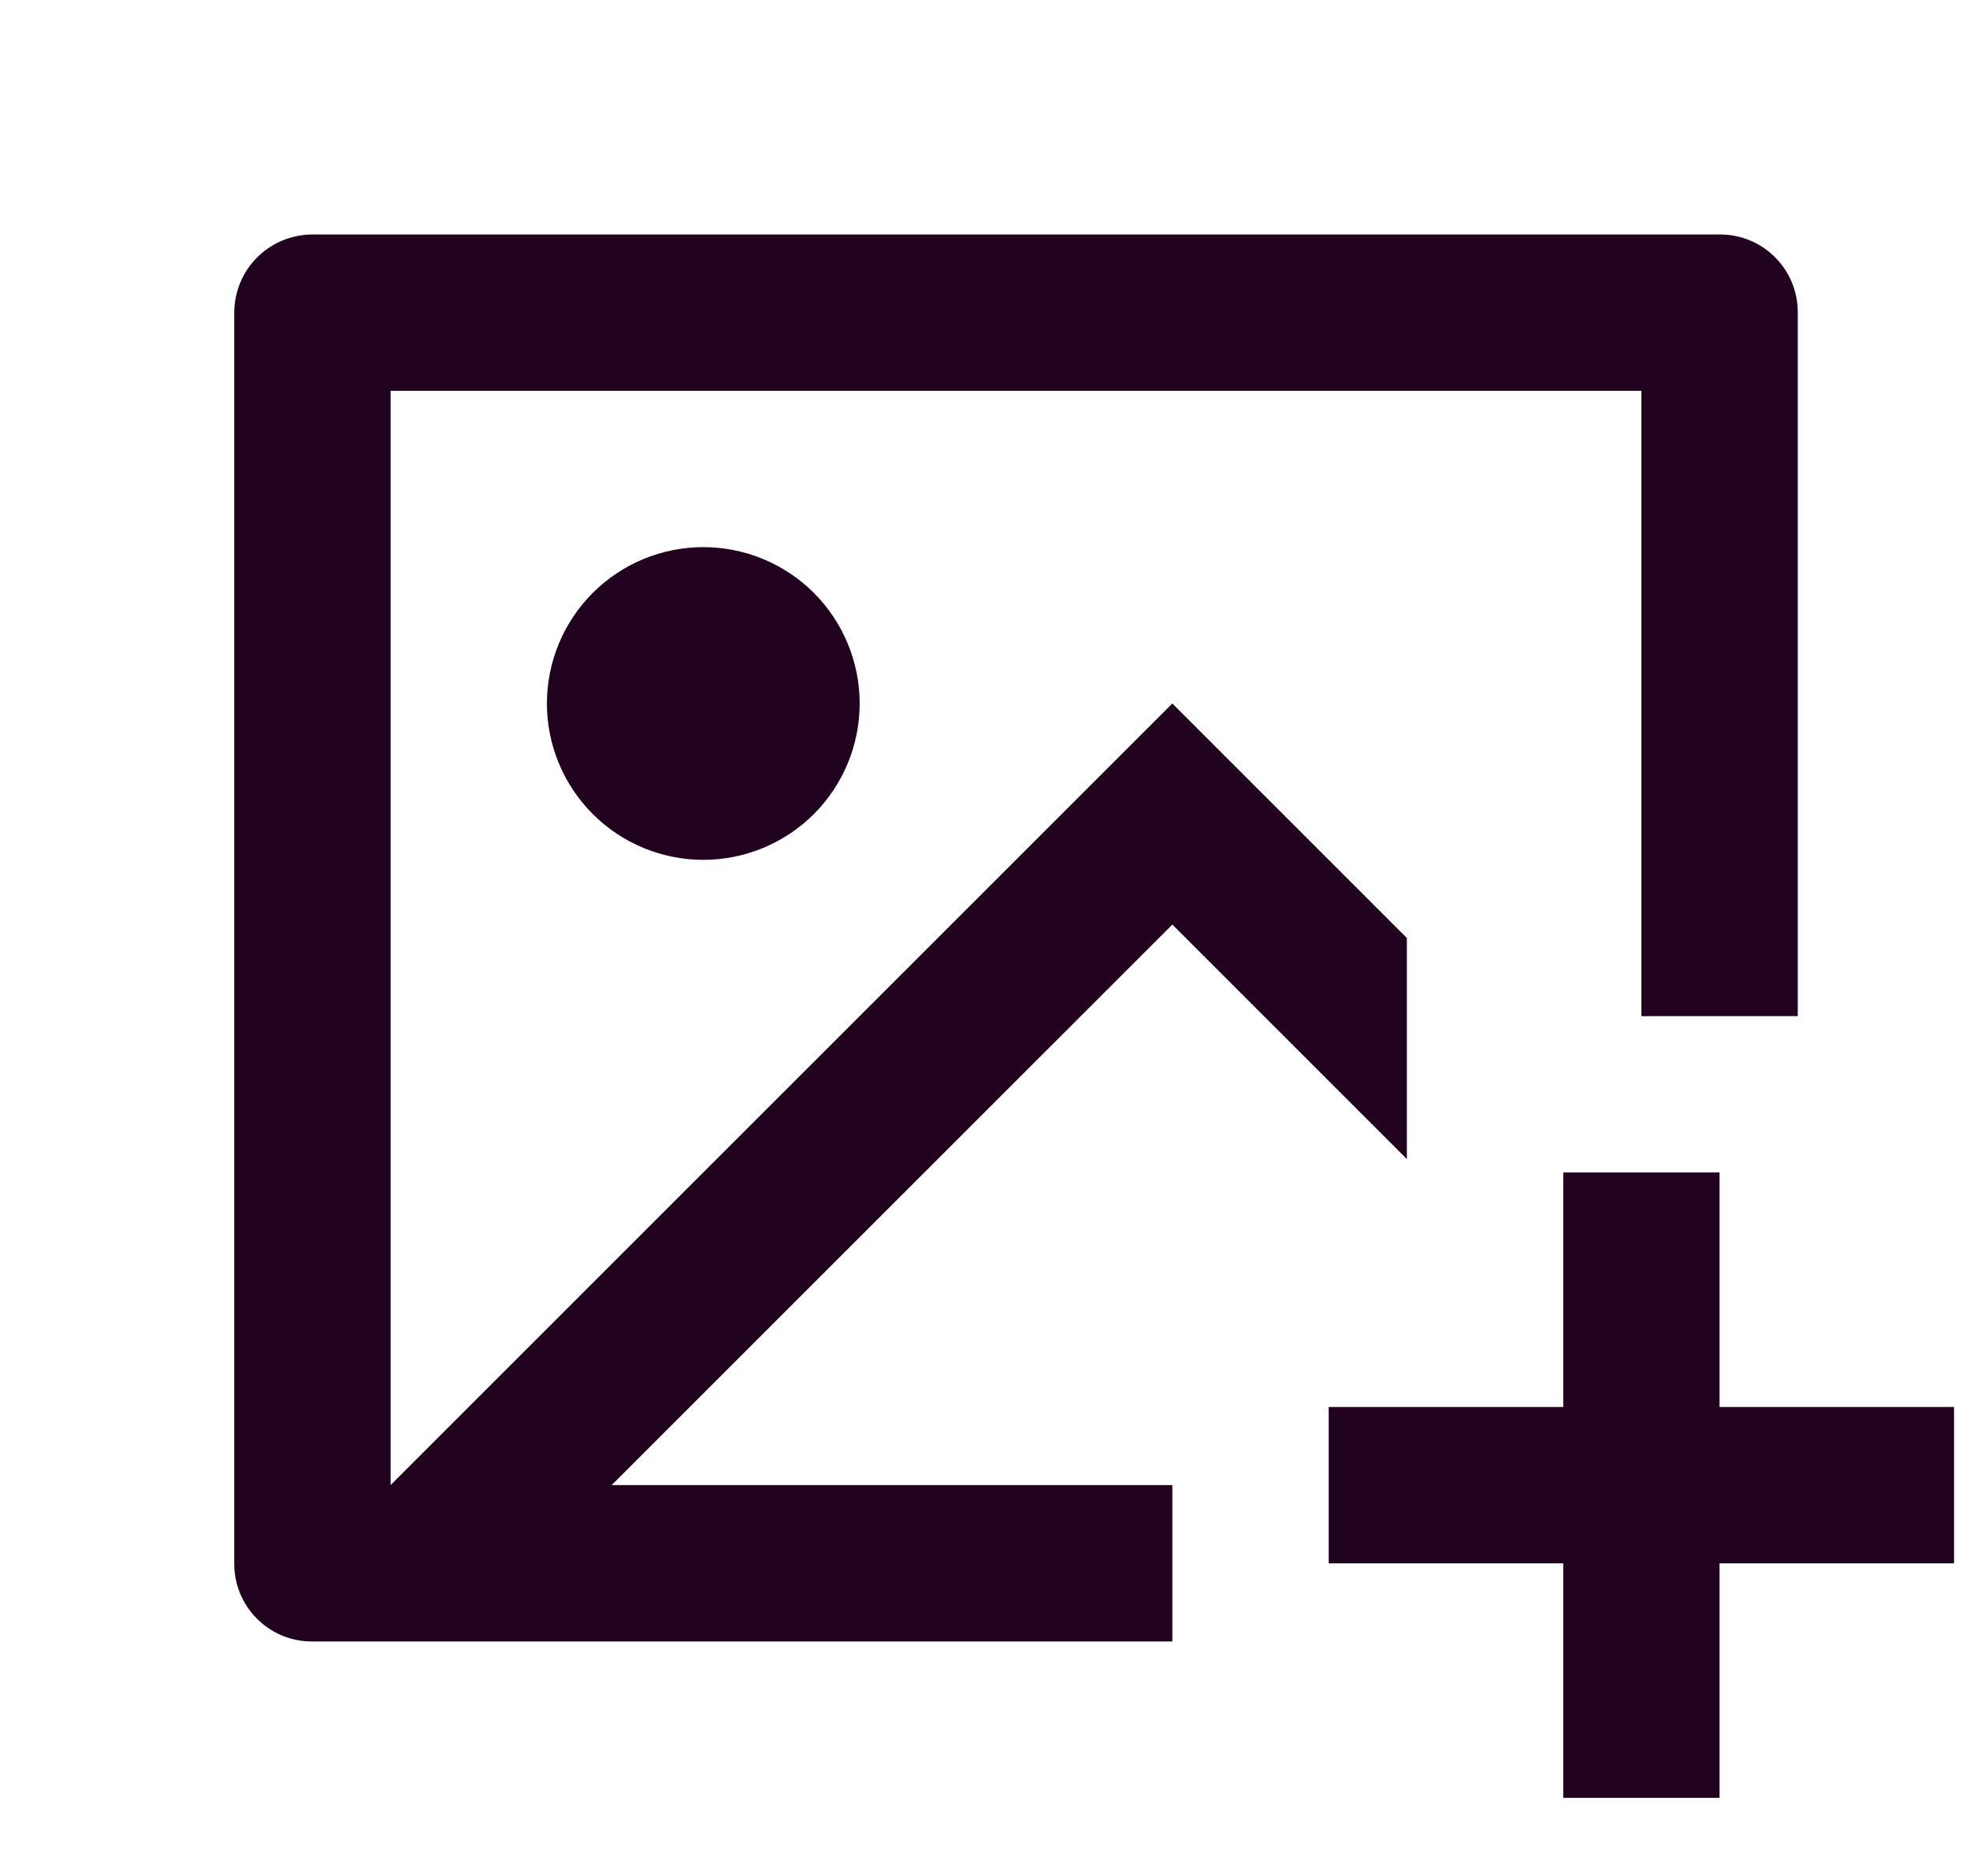 <svg viewBox="0 0 21 20" fill="none" xmlns="http://www.w3.org/2000/svg">
<g clip-path="url(#clip0_1031_153711)">
<path d="M18.33 12.5V15H20.83V16.667H18.33V19.167H16.664V16.667H14.164V15H16.664V12.5H18.33ZM18.337 2.5C18.794 2.5 19.164 2.871 19.164 3.328V10.833H17.497V4.167H4.164V15.832L12.497 7.5L14.997 10V12.357L12.497 9.857L6.52 15.833H12.497V17.5H3.324C3.104 17.5 2.894 17.413 2.739 17.257C2.584 17.102 2.497 16.892 2.497 16.672V3.328C2.499 3.109 2.586 2.899 2.741 2.744C2.896 2.59 3.105 2.502 3.324 2.5H18.337ZM7.497 5.833C7.939 5.833 8.363 6.009 8.676 6.321C8.988 6.634 9.164 7.058 9.164 7.5C9.164 7.942 8.988 8.366 8.676 8.679C8.363 8.991 7.939 9.167 7.497 9.167C7.055 9.167 6.631 8.991 6.319 8.679C6.006 8.366 5.83 7.942 5.83 7.5C5.83 7.058 6.006 6.634 6.319 6.321C6.631 6.009 7.055 5.833 7.497 5.833Z" fill="#22031F"/>
</g>
</svg>